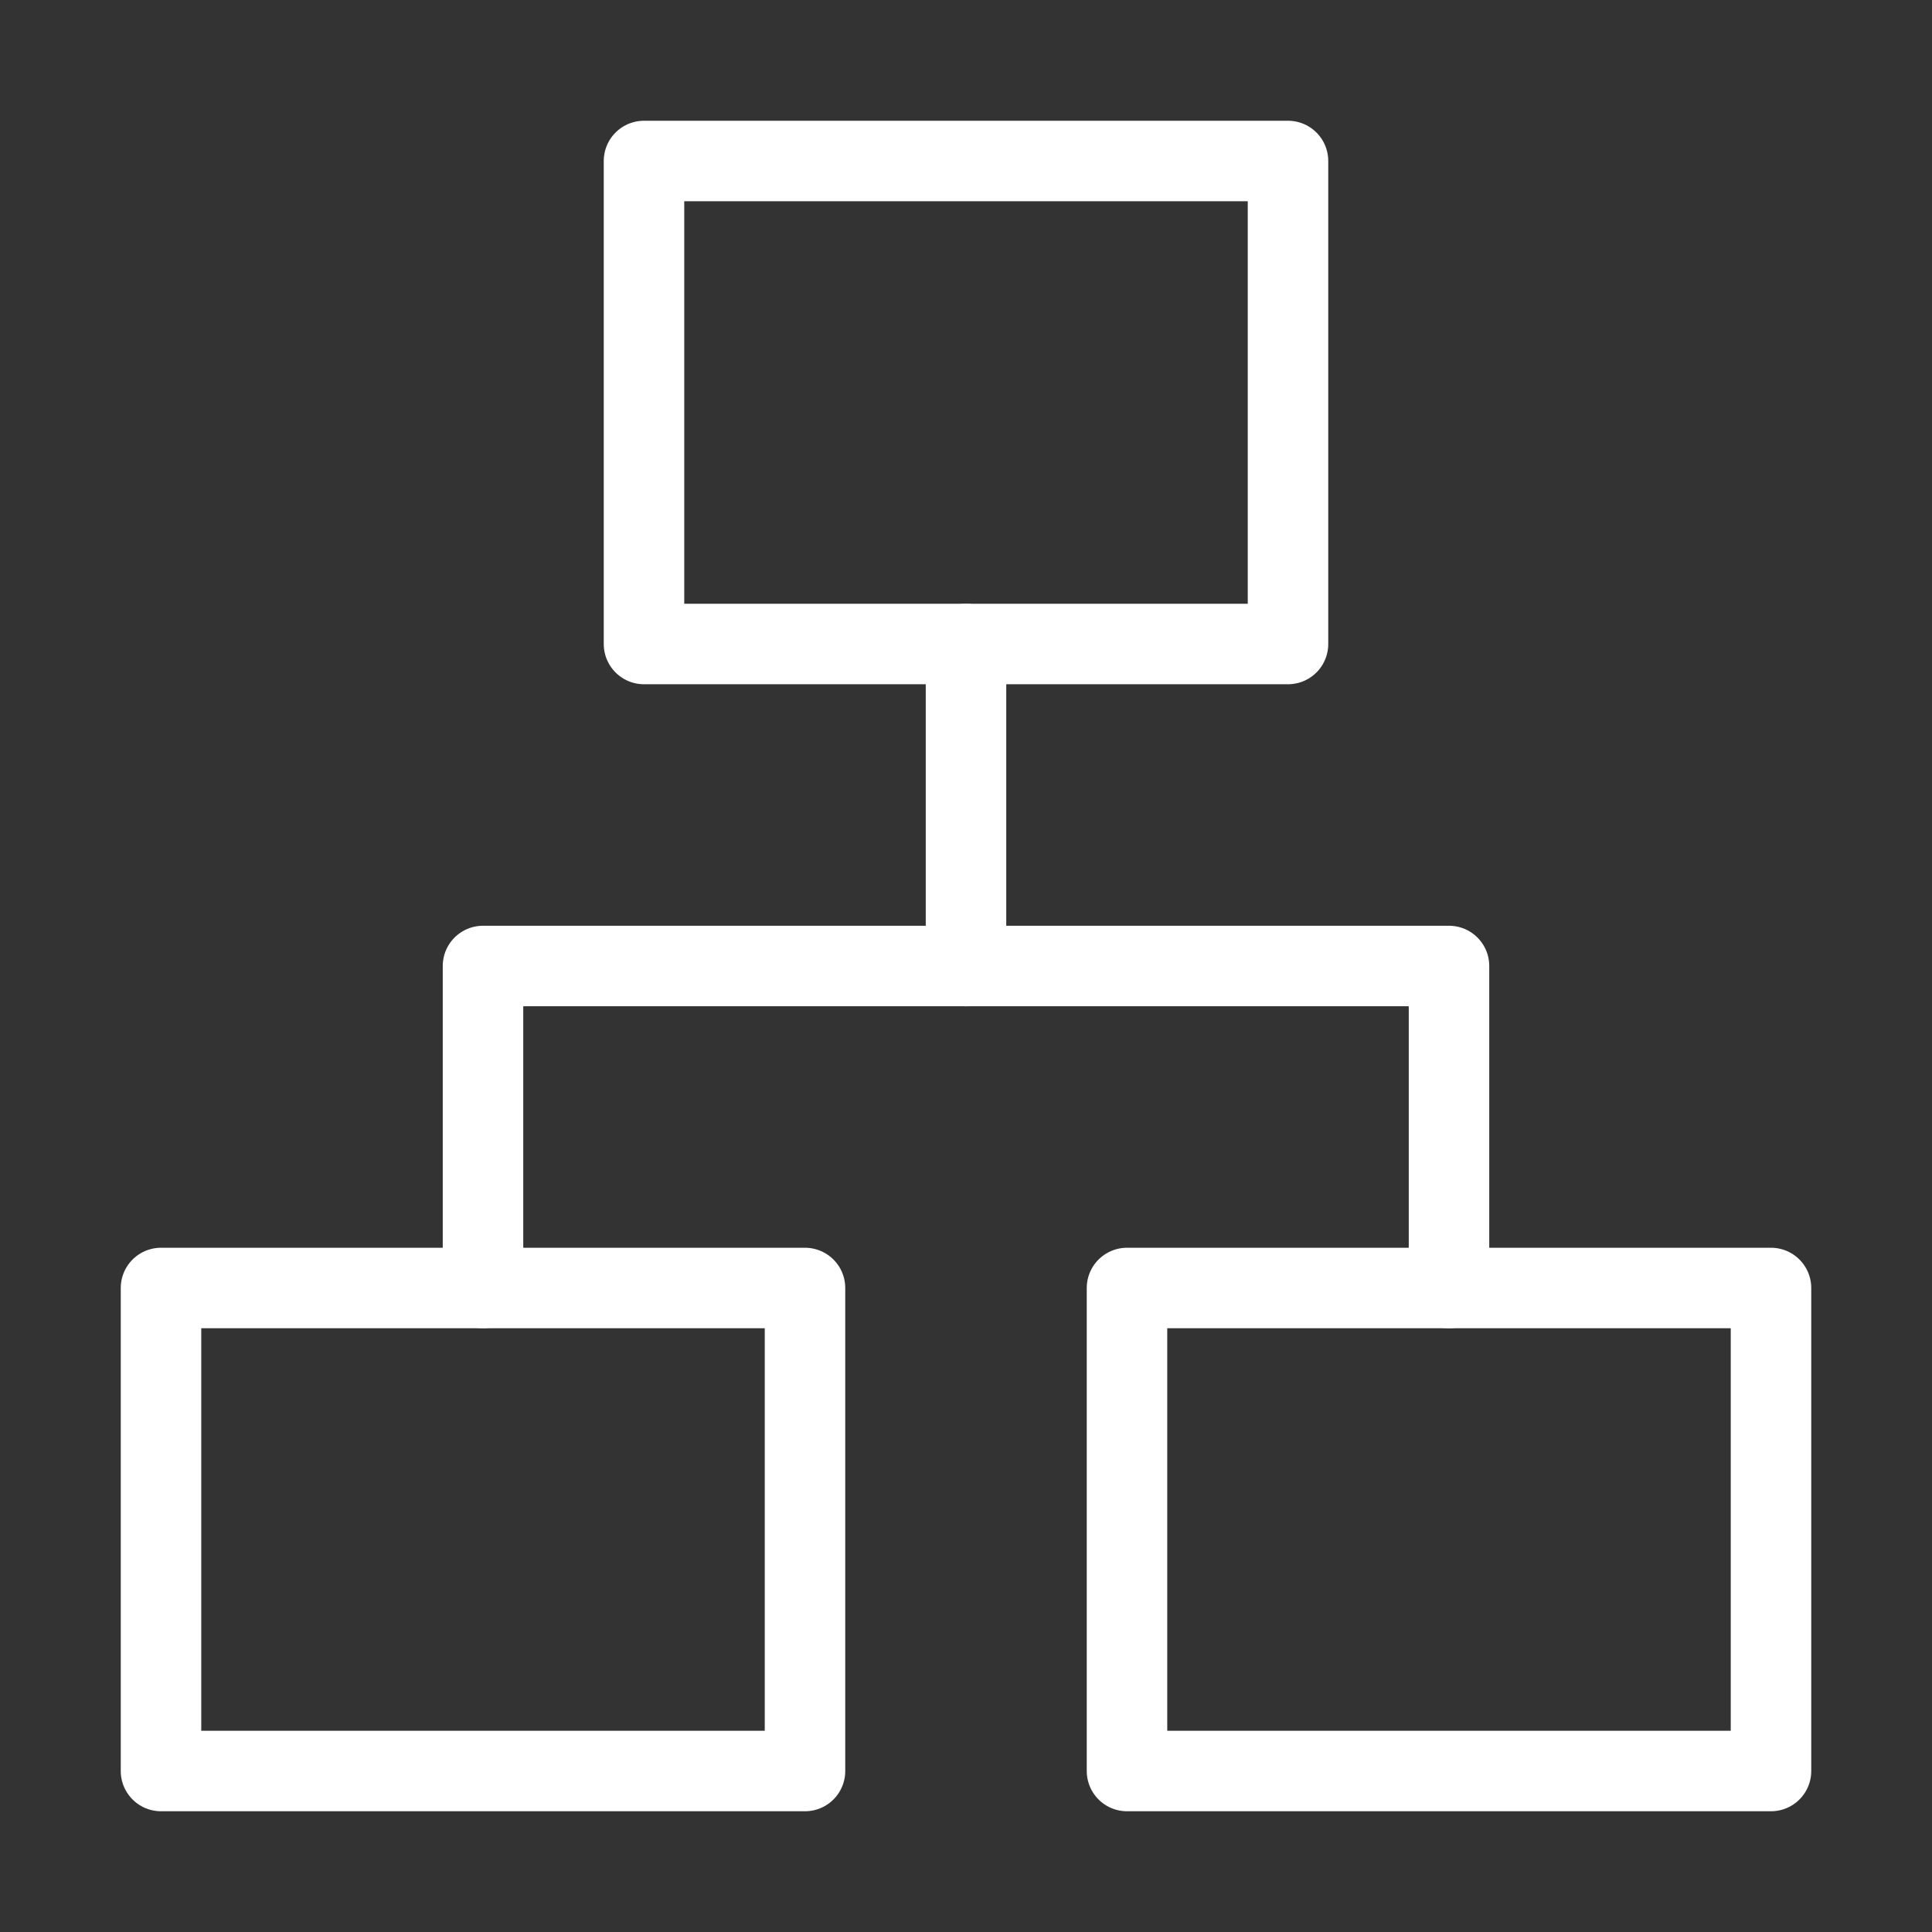 <svg width="24" height="24" viewBox="0 0 24 24" fill="none" xmlns="http://www.w3.org/2000/svg">
<rect x="0" y="0" width="24" height="24" fill="#333333" stroke="none"/>
<path d="M12 8V12" stroke="white" stroke-linecap="round" stroke-linejoin="round"/>
<path d="M6 16V12H18V16" stroke="white" stroke-linecap="round" stroke-linejoin="round"/>
<path d="M16 2H8V8H16V2Z" stroke="white" stroke-linecap="round" stroke-linejoin="round"/>
<path d="M22 16H14V22H22V16Z" stroke="white" stroke-linecap="round" stroke-linejoin="round"/>
<path d="M10 16H2V22H10V16Z" stroke="white" stroke-linecap="round" stroke-linejoin="round"/>
</svg>
